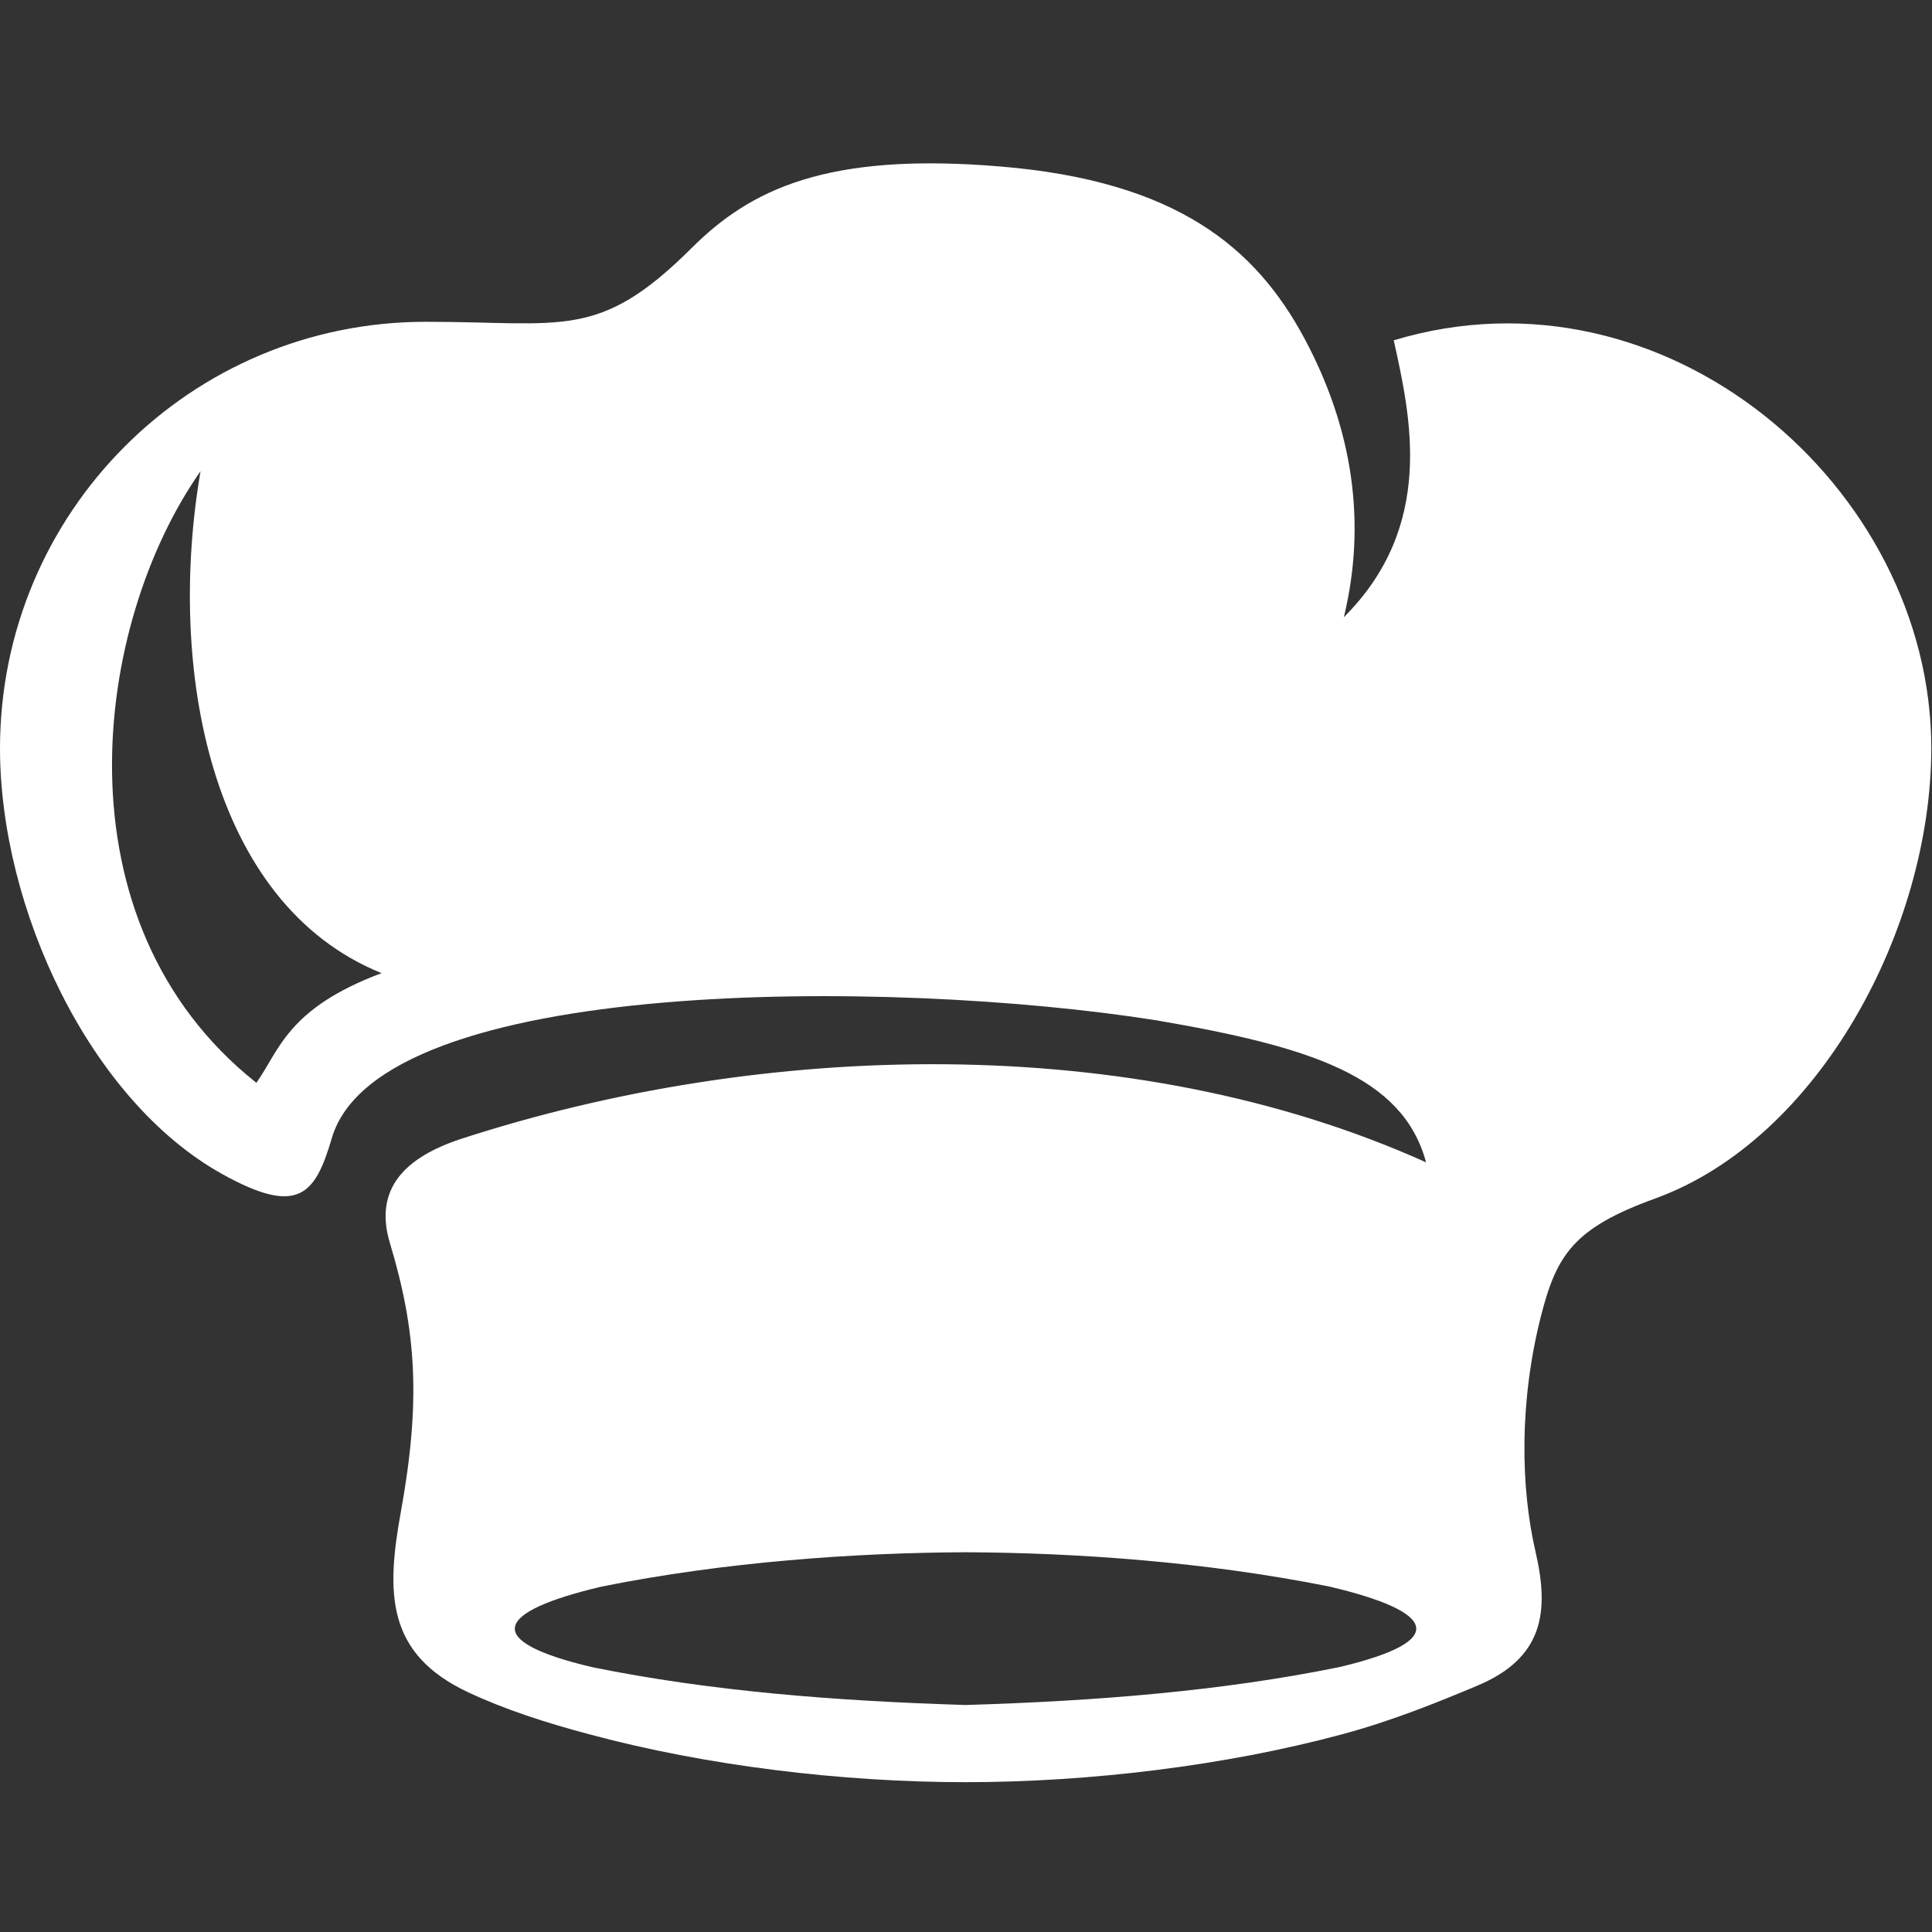 <svg xmlns="http://www.w3.org/2000/svg" xmlns:xlink="http://www.w3.org/1999/xlink" width="100" viewBox="0 0 75 75" height="100" preserveAspectRatio="xMidYMid meet"><rect x="0" y="0" width="75" height="75" fill="#333333" stroke="none"/><defs><clipPath id="16061b3818"><path d="M 0 6 L 75 6 L 75 69.469 L 0 69.469 Z M 0 6 " clip-rule="nonzero"></path></clipPath></defs><g clip-path="url(#16061b3818)"><path fill="#ffffff" d="M 37.484 60.258 C 41.805 60.277 46.84 60.633 51.605 61.59 C 55.785 62.574 56.273 63.707 51.98 64.719 C 47.418 65.648 42.562 66.035 37.484 66.188 C 32.402 66.031 27.547 65.648 22.988 64.719 C 18.688 63.707 19.18 62.574 23.359 61.59 C 28.129 60.633 33.168 60.277 37.484 60.258 Z M 7.785 18.293 C 6.477 25.902 8.125 35.074 14.812 37.777 C 11.152 39.148 10.852 40.766 9.953 42.035 C 2.074 35.785 3.617 24.227 7.785 18.293 Z M 26.836 9.641 C 23.242 13.219 21.859 12.492 16.527 12.492 C 7.383 12.492 0 19.898 0 29.059 C 0.004 35.266 3.473 42.707 8.621 45.574 C 11.578 47.219 12.234 46.387 12.879 44.188 C 14.723 37.883 34.59 37.984 44.871 39.605 C 50.848 40.629 54.457 41.766 55.359 45.121 C 43.945 39.984 29.586 40.41 17.887 44.215 C 15.75 44.922 14.496 46.129 15.137 48.258 C 16.164 51.664 16.34 54.375 15.566 58.664 C 14.992 61.816 14.973 64.195 18.176 65.695 C 19.59 66.359 21.191 66.879 22.902 67.332 C 27.418 68.547 32.695 69.184 37.484 69.184 C 42.273 69.184 47.559 68.547 52.074 67.332 C 54.008 66.816 55.754 66.105 57.332 65.445 C 59.918 64.367 60.152 62.574 59.609 60.238 C 59.023 57.707 58.977 54.402 59.824 51.074 C 60.43 48.703 61.102 47.668 64.25 46.527 C 70.605 44.223 74.965 36.066 74.973 29.055 C 74.977 18.914 64.66 10.027 54.105 13.211 C 54.762 16.188 55.727 20.406 52.168 23.961 C 53.055 20.309 52.523 16.645 50.629 13.121 C 48.734 9.598 45.664 7.035 38.859 6.465 C 32.055 5.891 29.105 7.375 26.836 9.641 Z M 26.836 9.641 " fill-opacity="1" fill-rule="evenodd"></path></g></svg>